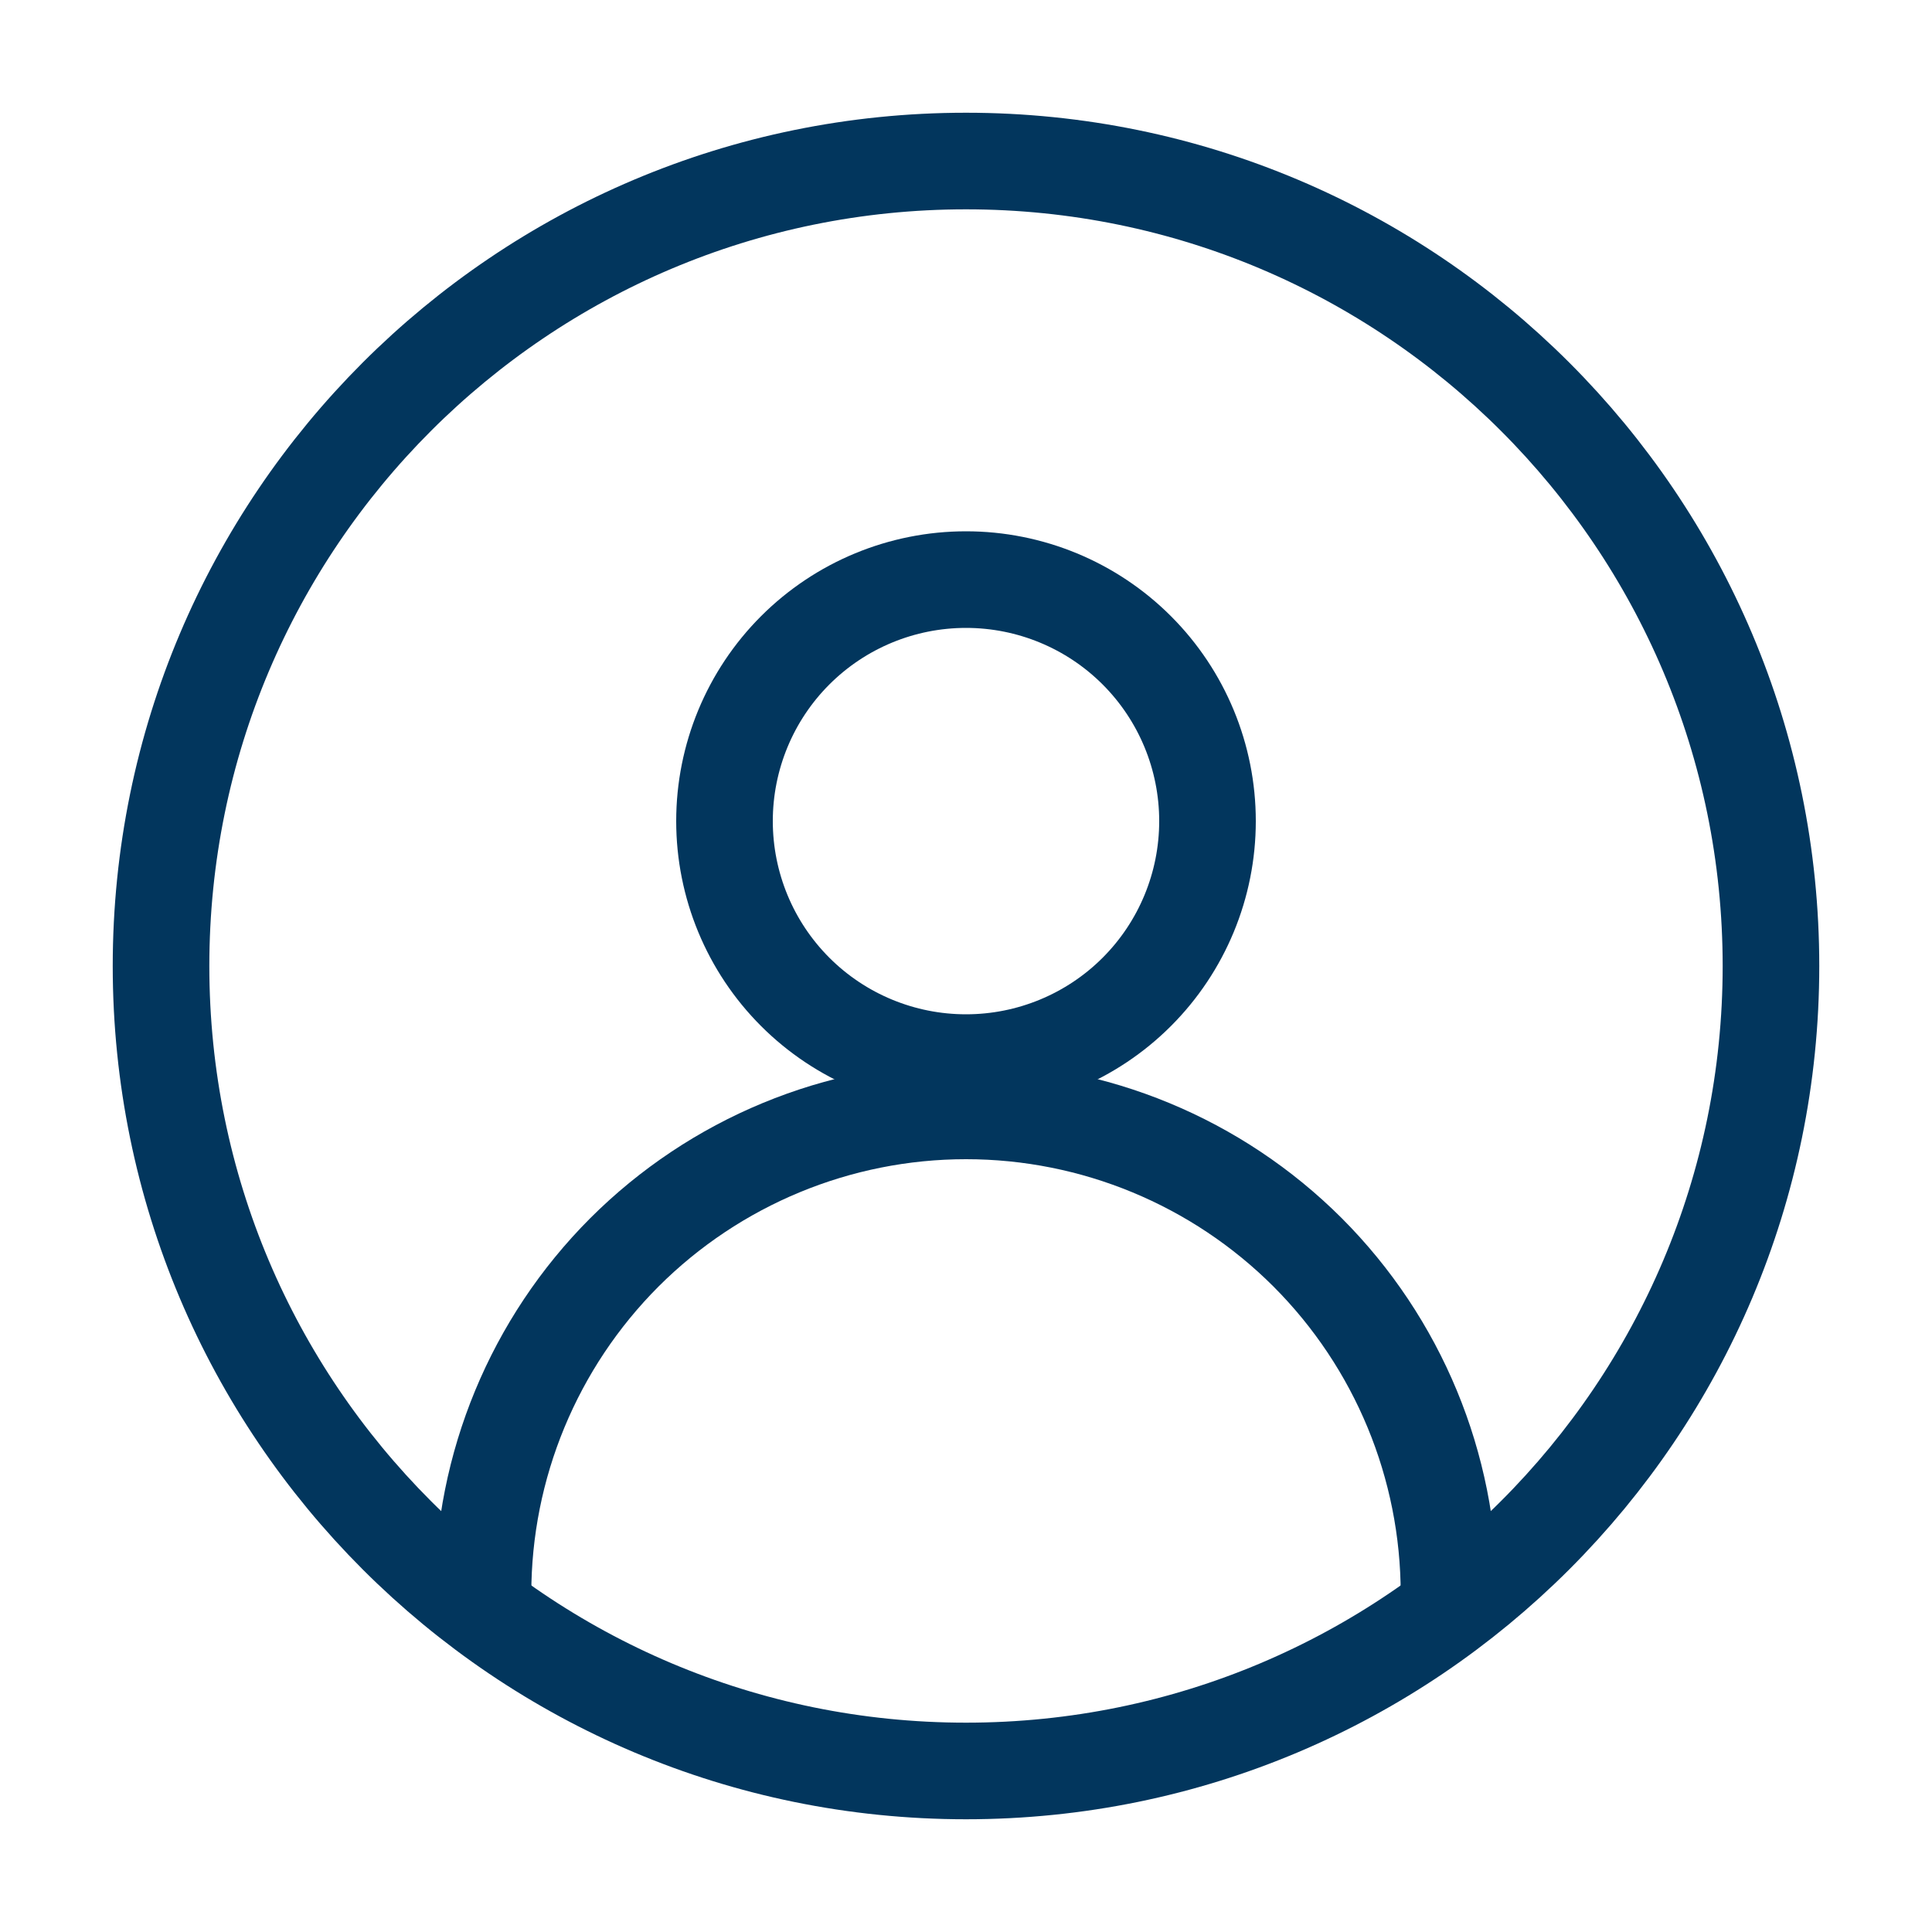 <?xml version="1.0" encoding="UTF-8"?> <svg xmlns="http://www.w3.org/2000/svg" width="20" height="20" viewBox="0 0 20 20" fill="none"><path d="M5 16.5C5 15.174 5.527 13.902 6.464 12.964C7.402 12.027 8.674 11.5 10 11.5C11.326 11.5 12.598 12.027 13.536 12.964C14.473 13.902 15 15.174 15 16.5" stroke="#02365D" stroke-linecap="round"></path><path d="M10 11C10.663 11 11.299 10.737 11.768 10.268C12.237 9.799 12.5 9.163 12.5 8.5C12.5 7.837 12.237 7.201 11.768 6.732C11.299 6.263 10.663 6 10 6C9.337 6 8.701 6.263 8.232 6.732C7.763 7.201 7.5 7.837 7.5 8.5C7.5 9.163 7.763 9.799 8.232 10.268C8.701 10.737 9.337 11 10 11Z" stroke="#02365D" stroke-linecap="round" stroke-linejoin="round"></path><path d="M10 18.333C14.602 18.333 18.333 14.602 18.333 10C18.333 5.398 14.602 1.667 10 1.667C5.397 1.667 1.667 5.398 1.667 10C1.667 14.602 5.397 18.333 10 18.333Z" stroke="#02365D"></path></svg> 
